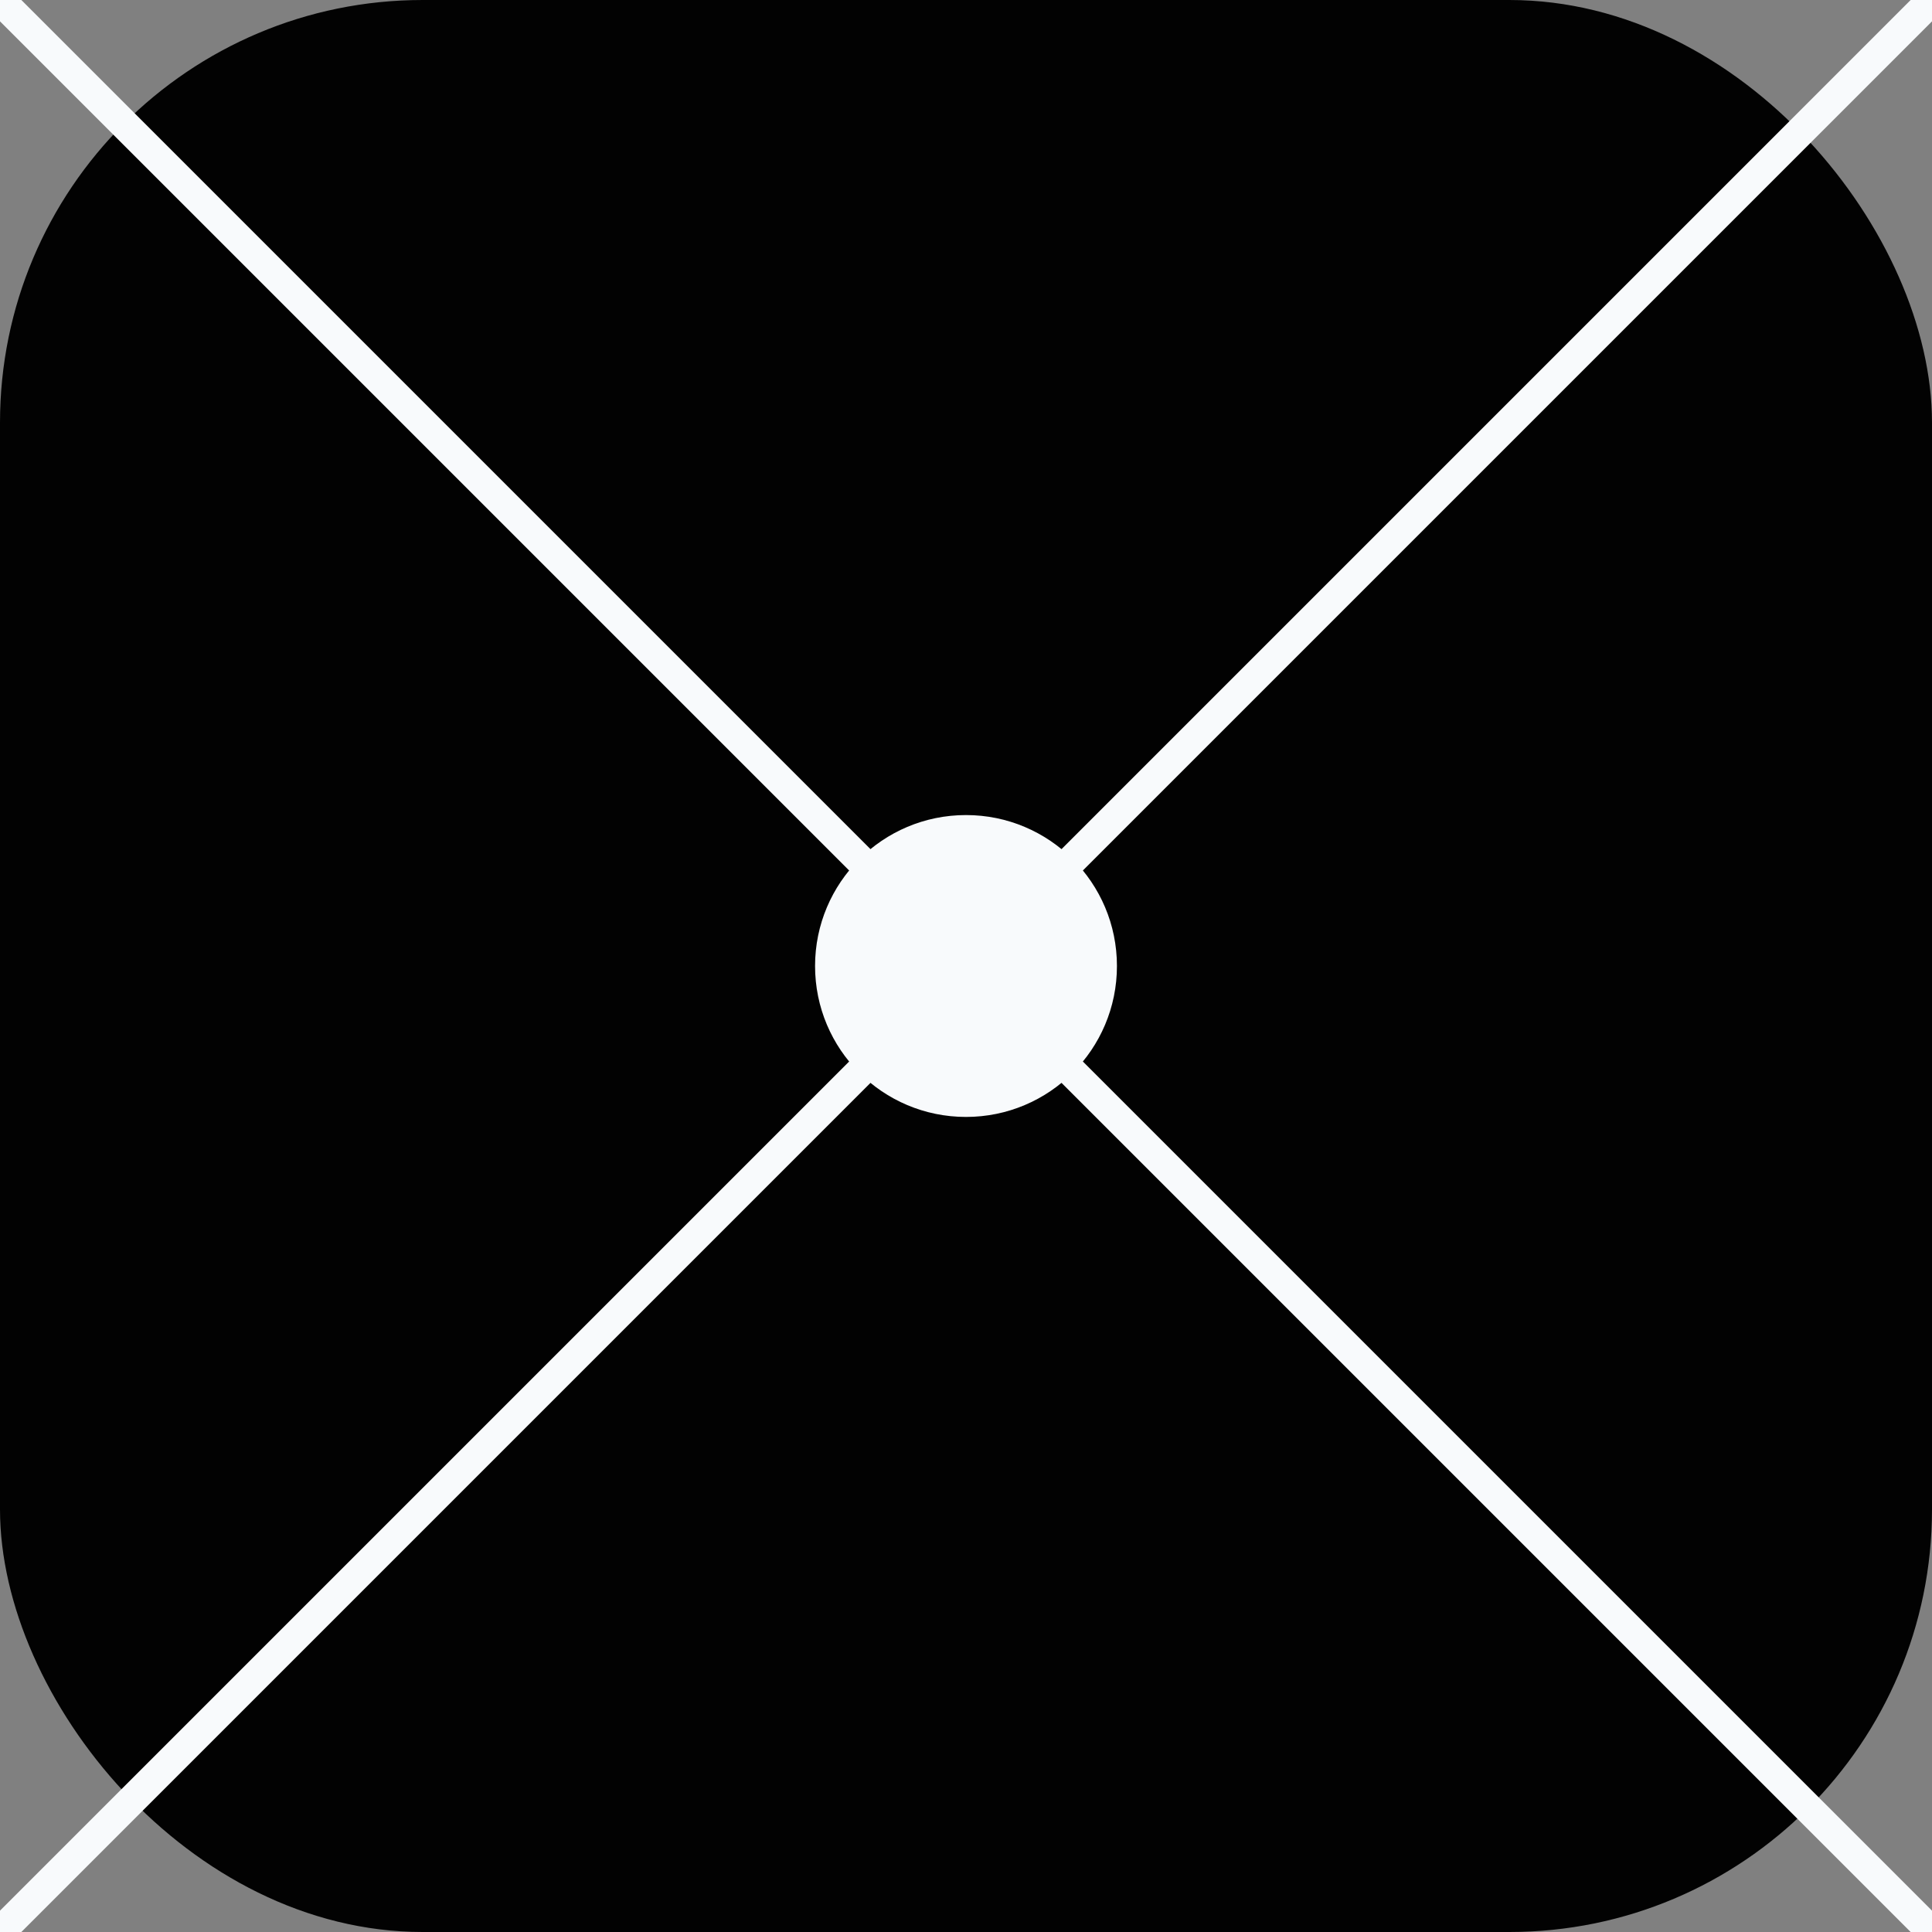 <svg xmlns="http://www.w3.org/2000/svg" viewBox="0 0 64 64">
  <rect x="0" y="0" width="64" height="64" fill="#808080" stroke="none"/>
  <rect width="64" height="64" rx="14" fill="#020202" />
  <line x1="0" y1="0" x2="32" y2="32" stroke="#f8fafc" stroke-width="1" stroke-linecap="round" />
  <line x1="64" y1="0" x2="32" y2="32" stroke="#f8fafc" stroke-width="1" stroke-linecap="round" />
  <line x1="64" y1="64" x2="32" y2="32" stroke="#f8fafc" stroke-width="1" stroke-linecap="round" />
  <line x1="0" y1="64" x2="32" y2="32" stroke="#f8fafc" stroke-width="1" stroke-linecap="round" />
  <circle cx="32" cy="32" r="5" fill="#f8fafc" />
</svg>
